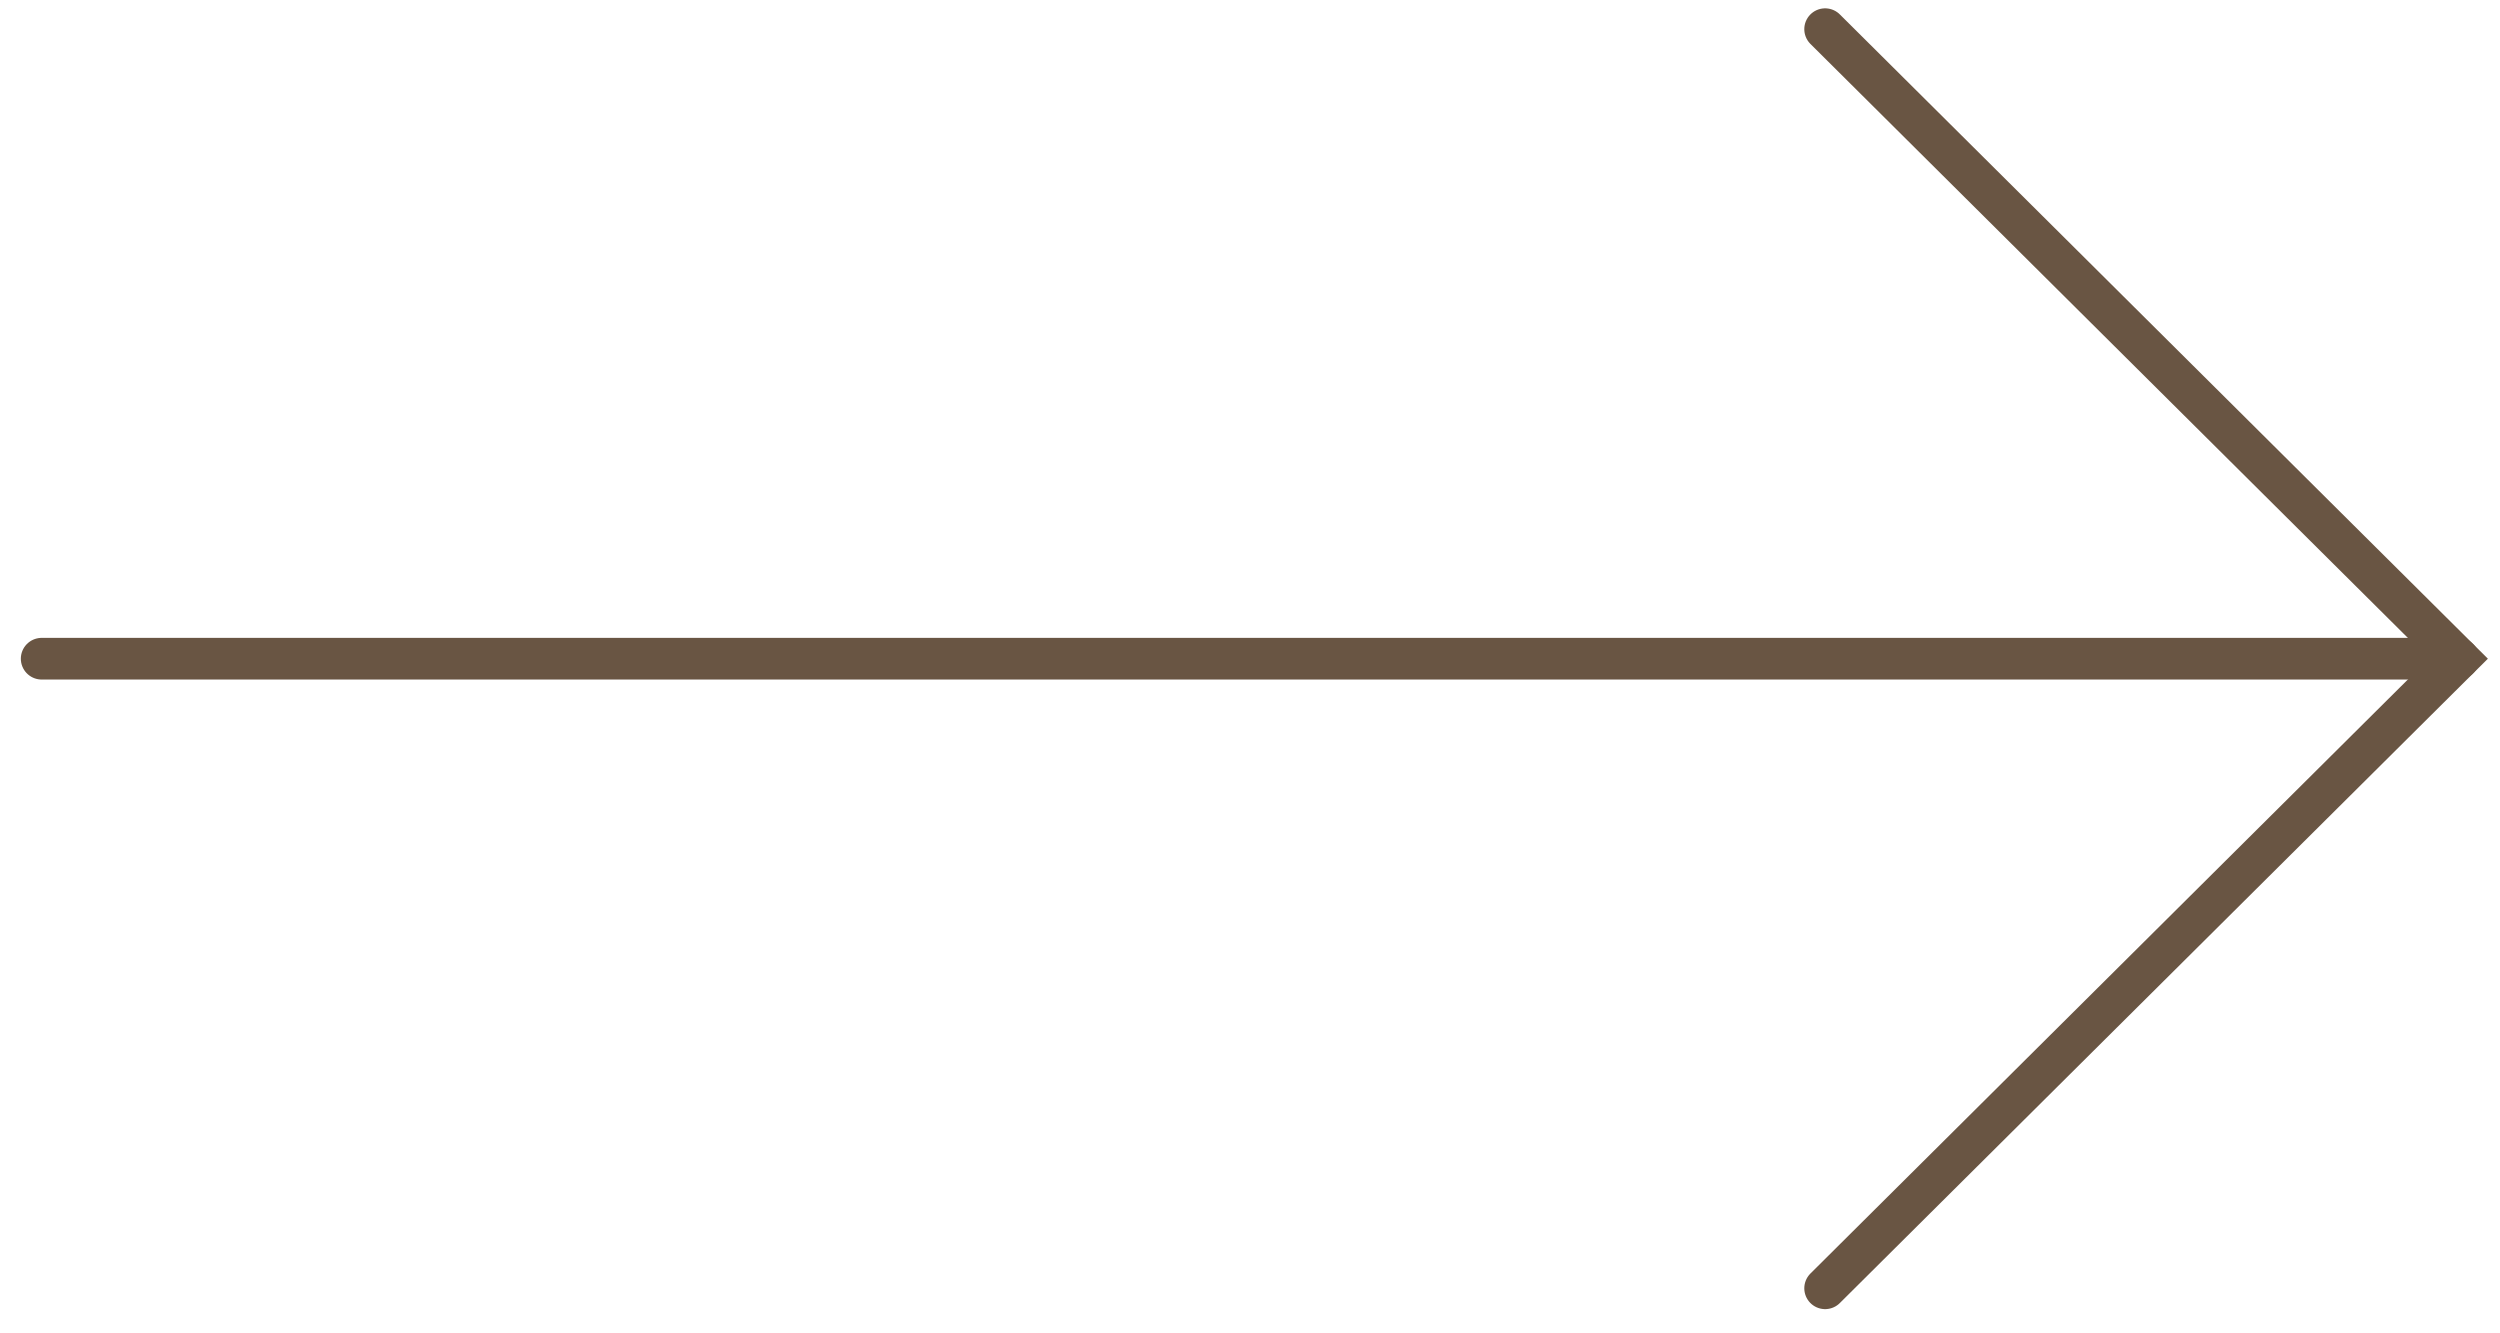 <svg width="60" height="32" viewBox="0 0 60 32" fill="none" xmlns="http://www.w3.org/2000/svg">
<path d="M1 15.809H59" stroke="#695543" stroke-miterlimit="10" stroke-linecap="round"/>
<path d="M43.803 30.919L59 15.809L43.803 0.7" stroke="#695543" stroke-miterlimit="10" stroke-linecap="round"/>
</svg>
